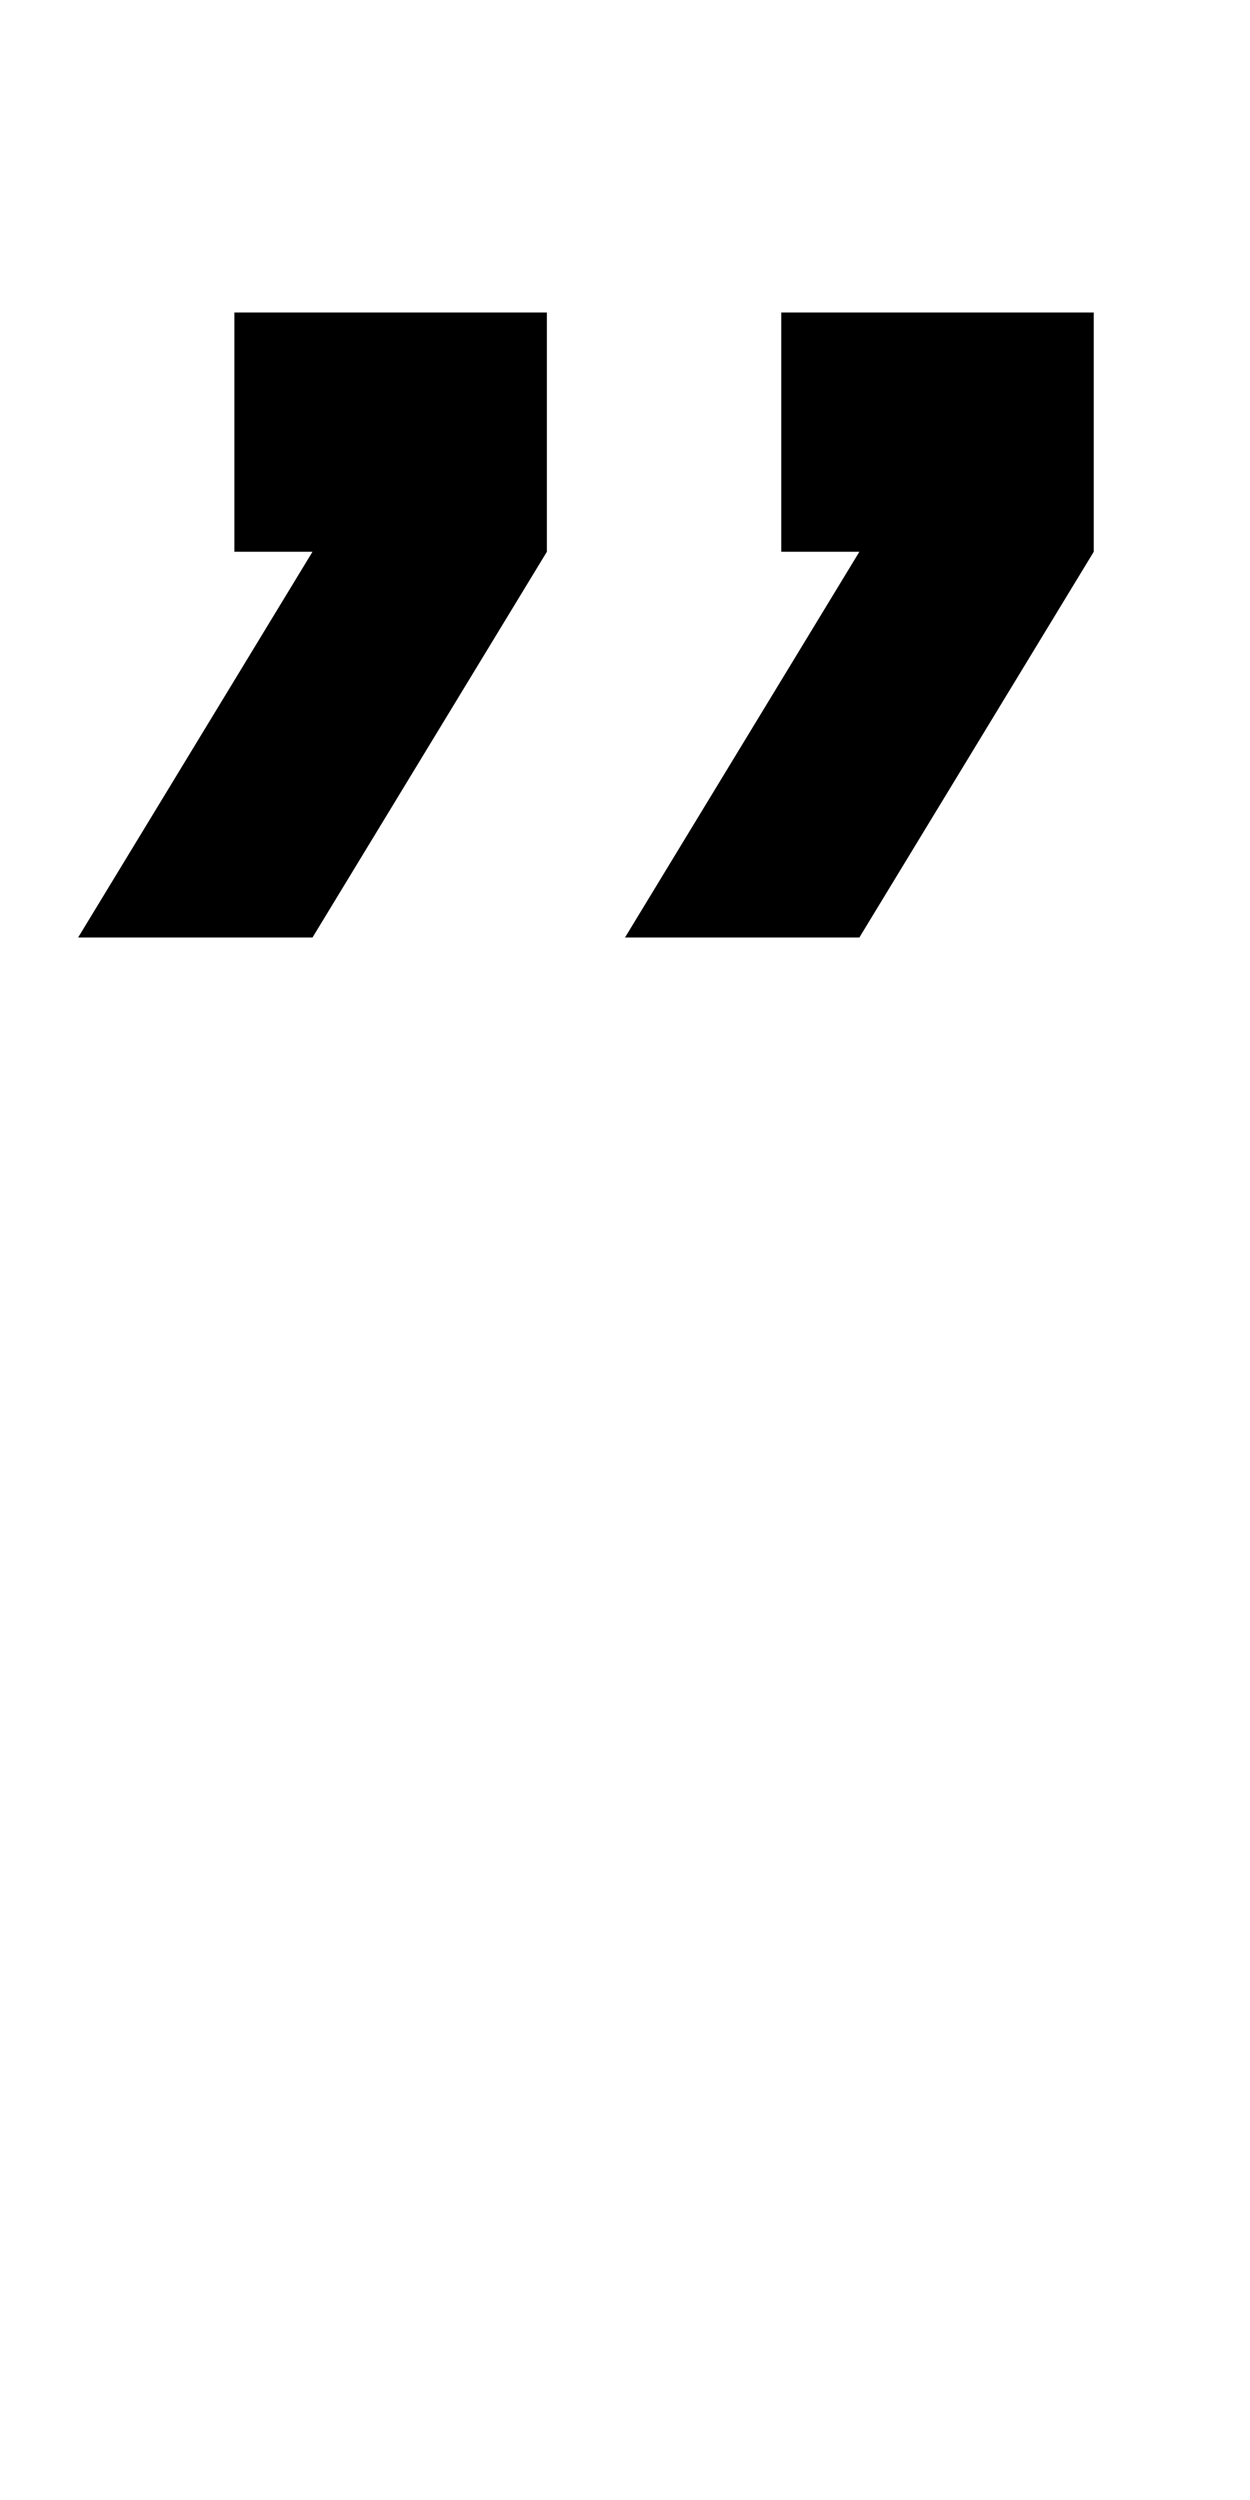 <?xml version="1.0" encoding="UTF-8" standalone="no"?>
<!-- Created with Inkscape (http://www.inkscape.org/) -->

<svg
   xmlns:dc="http://purl.org/dc/elements/1.1/"
   xmlns:cc="http://creativecommons.org/ns#"
   xmlns:rdf="http://www.w3.org/1999/02/22-rdf-syntax-ns#"
   xmlns:svg="http://www.w3.org/2000/svg"
   xmlns="http://www.w3.org/2000/svg"
   version="1.1"
   width="1024"
   height="2048"
   id="svg3355">
  <defs
     id="defs3357" />
  <path
     d="m 192,256 0,196 64,0 -192,316 192,0 192,-316 0,-196 z m 448,0 0,196 64,0 -192,316 192,0 192,-316 0,-196 z"
     id="path5114-5-3-7-8-1-2-6-7-0-7"
     style="fill:#000000;fill-opacity:1;stroke:none;display:inline" />
</svg>
